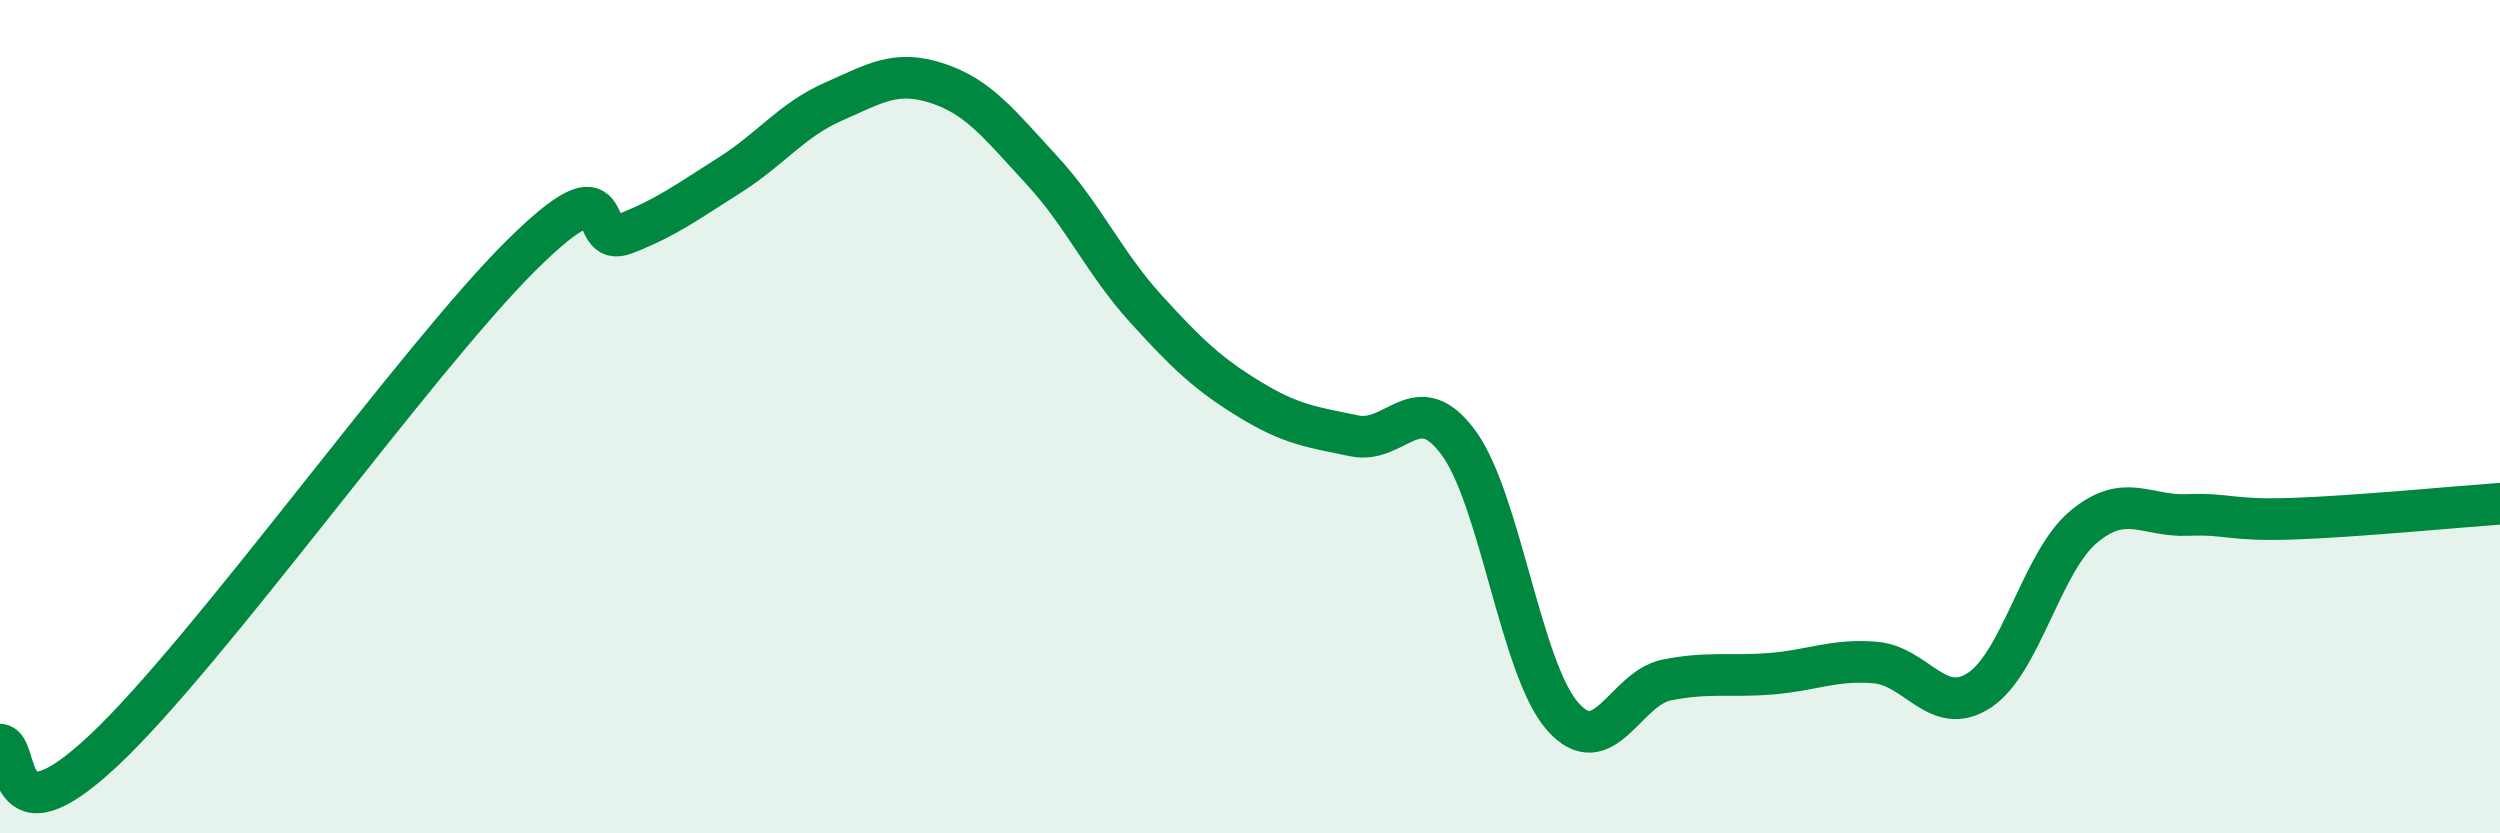 
    <svg width="60" height="20" viewBox="0 0 60 20" xmlns="http://www.w3.org/2000/svg">
      <path
        d="M 0,17.87 C 0.5,17.9 0,20.35 2.5,18 C 5,15.65 10,8.62 12.5,6.14 C 15,3.66 14,6 15,5.61 C 16,5.22 16.5,4.84 17.5,4.21 C 18.5,3.58 19,2.88 20,2.44 C 21,2 21.5,1.67 22.5,2 C 23.5,2.33 24,3 25,4.08 C 26,5.16 26.5,6.31 27.5,7.41 C 28.5,8.51 29,8.98 30,9.59 C 31,10.2 31.5,10.25 32.5,10.46 C 33.5,10.67 34,9.27 35,10.62 C 36,11.97 36.5,16.05 37.5,17.19 C 38.5,18.33 39,16.52 40,16.32 C 41,16.12 41.5,16.25 42.5,16.17 C 43.5,16.09 44,15.82 45,15.9 C 46,15.98 46.5,17.22 47.5,16.57 C 48.5,15.92 49,13.49 50,12.65 C 51,11.81 51.5,12.4 52.5,12.36 C 53.5,12.32 53.5,12.5 55,12.45 C 56.5,12.4 59,12.16 60,12.09L60 20L0 20Z"
        fill="#008740"
        opacity="0.1"
        stroke-linecap="round"
        stroke-linejoin="round"
      />
      <path
        d="M 0,17.87 C 0.5,17.9 0,20.35 2.5,18 C 5,15.65 10,8.62 12.5,6.14 C 15,3.66 14,6 15,5.61 C 16,5.22 16.5,4.84 17.5,4.21 C 18.5,3.58 19,2.88 20,2.44 C 21,2 21.5,1.67 22.5,2 C 23.5,2.33 24,3 25,4.08 C 26,5.16 26.5,6.31 27.5,7.41 C 28.5,8.51 29,8.98 30,9.59 C 31,10.2 31.5,10.25 32.5,10.46 C 33.5,10.67 34,9.27 35,10.62 C 36,11.97 36.5,16.05 37.5,17.19 C 38.5,18.33 39,16.52 40,16.32 C 41,16.12 41.5,16.25 42.5,16.17 C 43.5,16.09 44,15.82 45,15.9 C 46,15.98 46.5,17.22 47.5,16.57 C 48.5,15.92 49,13.49 50,12.65 C 51,11.81 51.5,12.4 52.5,12.36 C 53.5,12.32 53.5,12.5 55,12.45 C 56.5,12.4 59,12.16 60,12.09"
        stroke="#008740"
        stroke-width="1"
        fill="none"
        stroke-linecap="round"
        stroke-linejoin="round"
      />
    </svg>
  